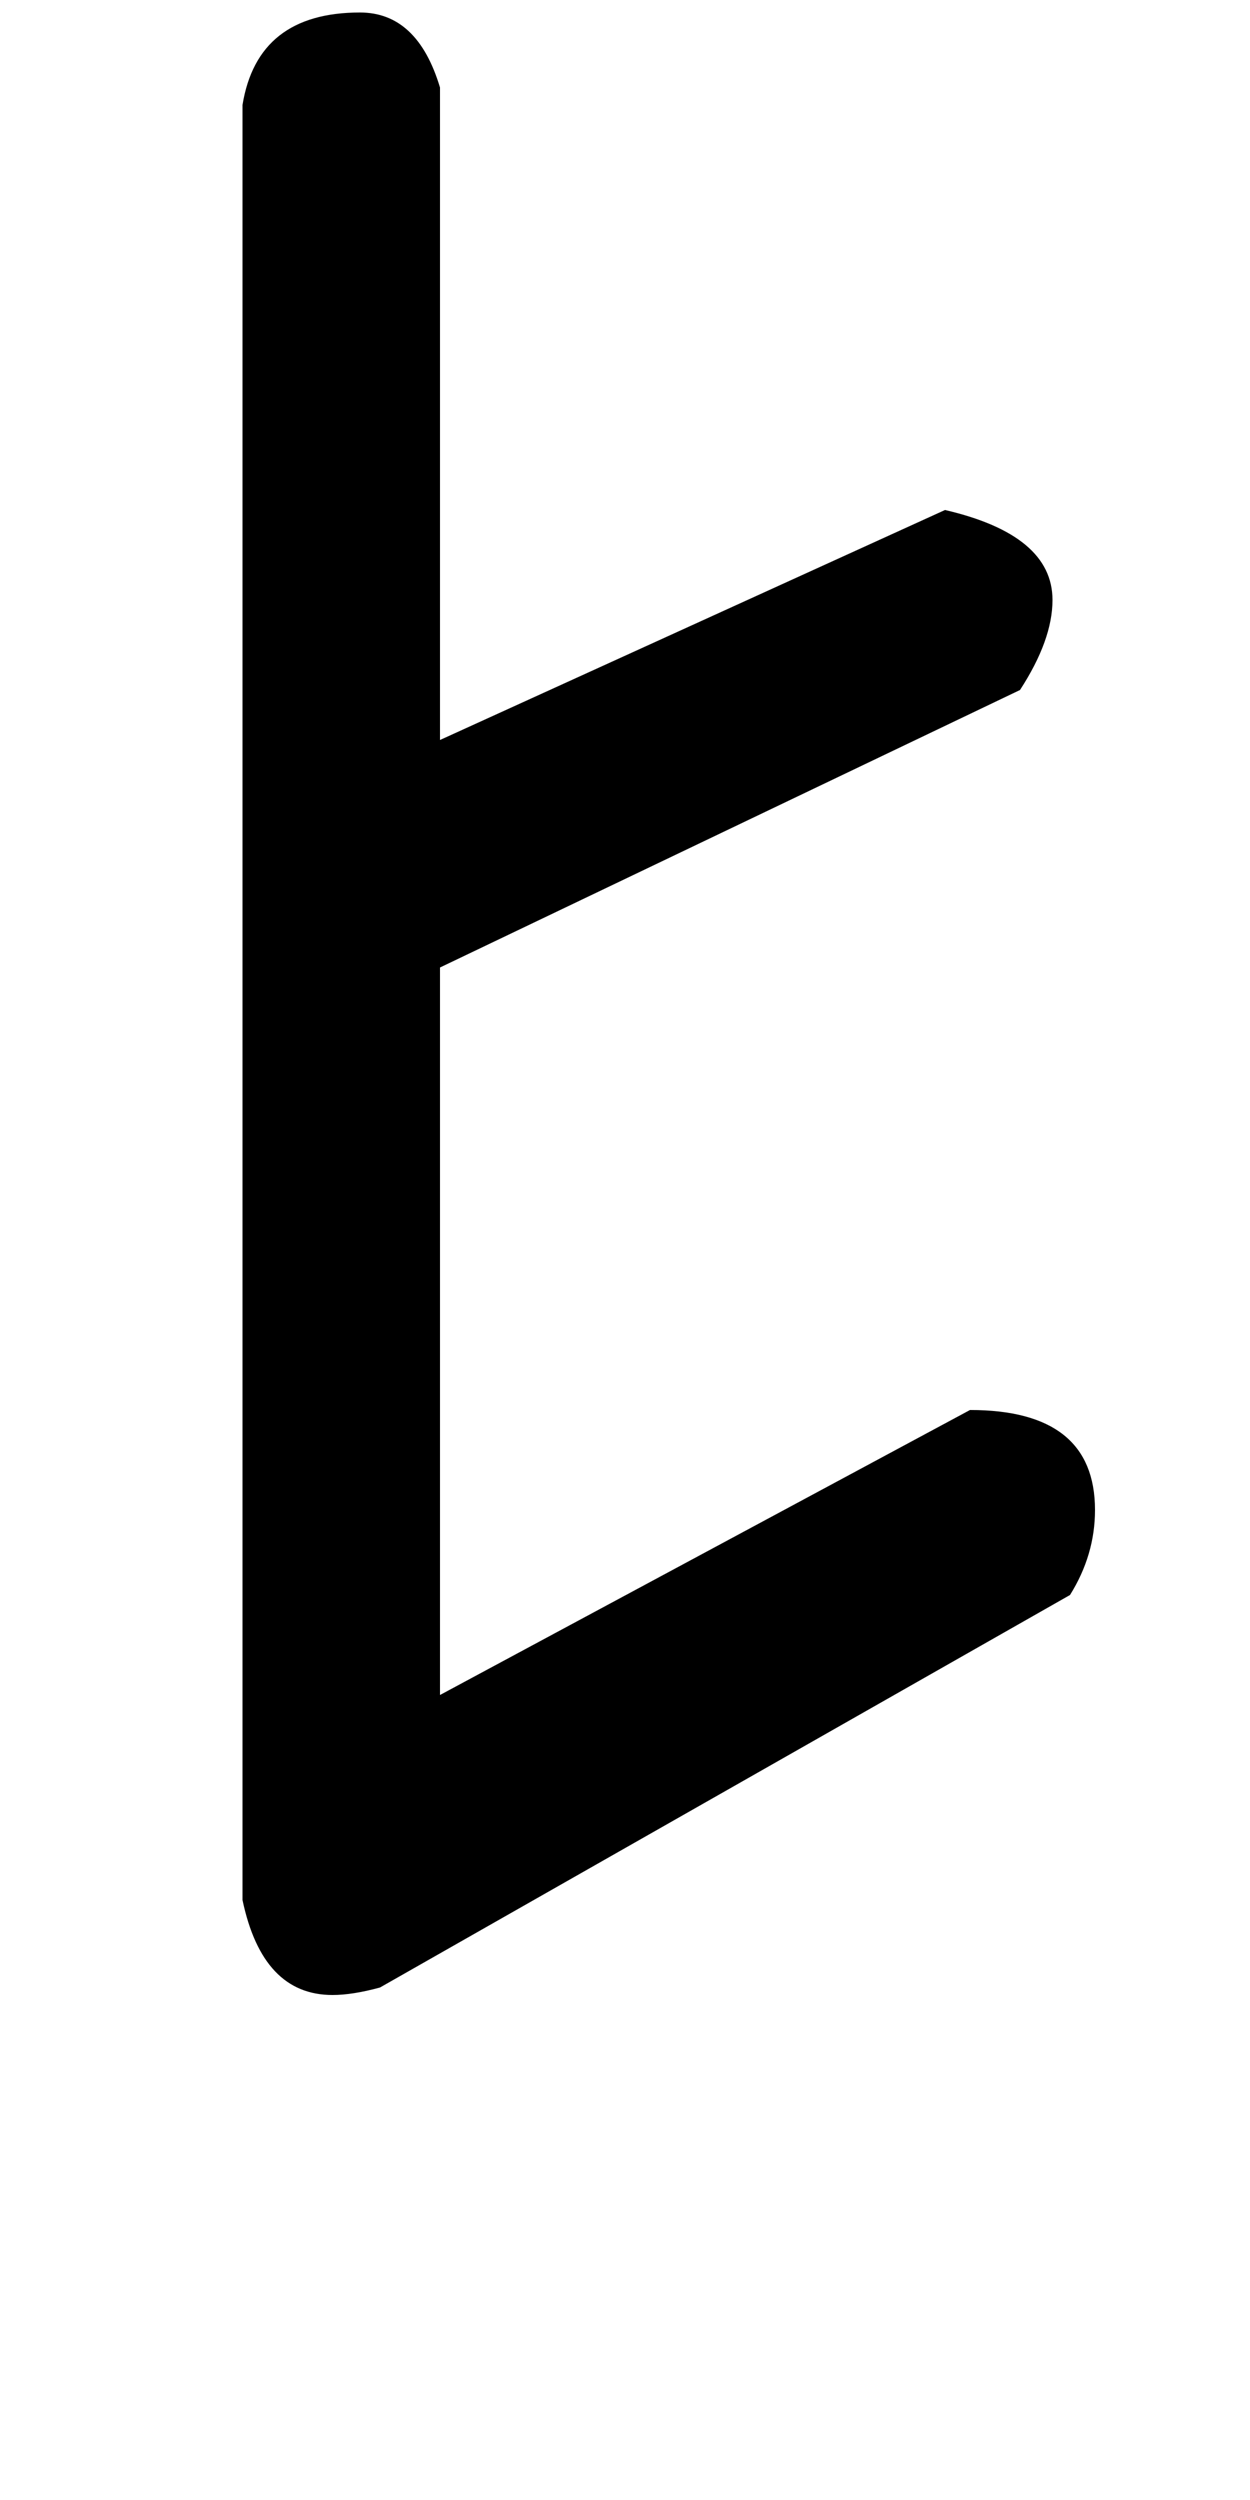 <!-- Generated by IcoMoon.io -->
<svg version="1.1" xmlns="http://www.w3.org/2000/svg" width="16" height="32" viewBox="0 0 16 32">
<title>k</title>
<path d="M4.864 25.44q-0.352 0.096-0.608 0.096-0.896 0-1.152-1.216v-22.976q0.192-1.184 1.504-1.184 0.736 0 1.024 0.96v8.352l6.464-2.944q1.376 0.32 1.376 1.152 0 0.512-0.416 1.152l-7.424 3.552v9.312l6.784-3.648q1.6 0 1.6 1.28 0 0.576-0.32 1.088l-8.832 5.024z"></path>
</svg>
